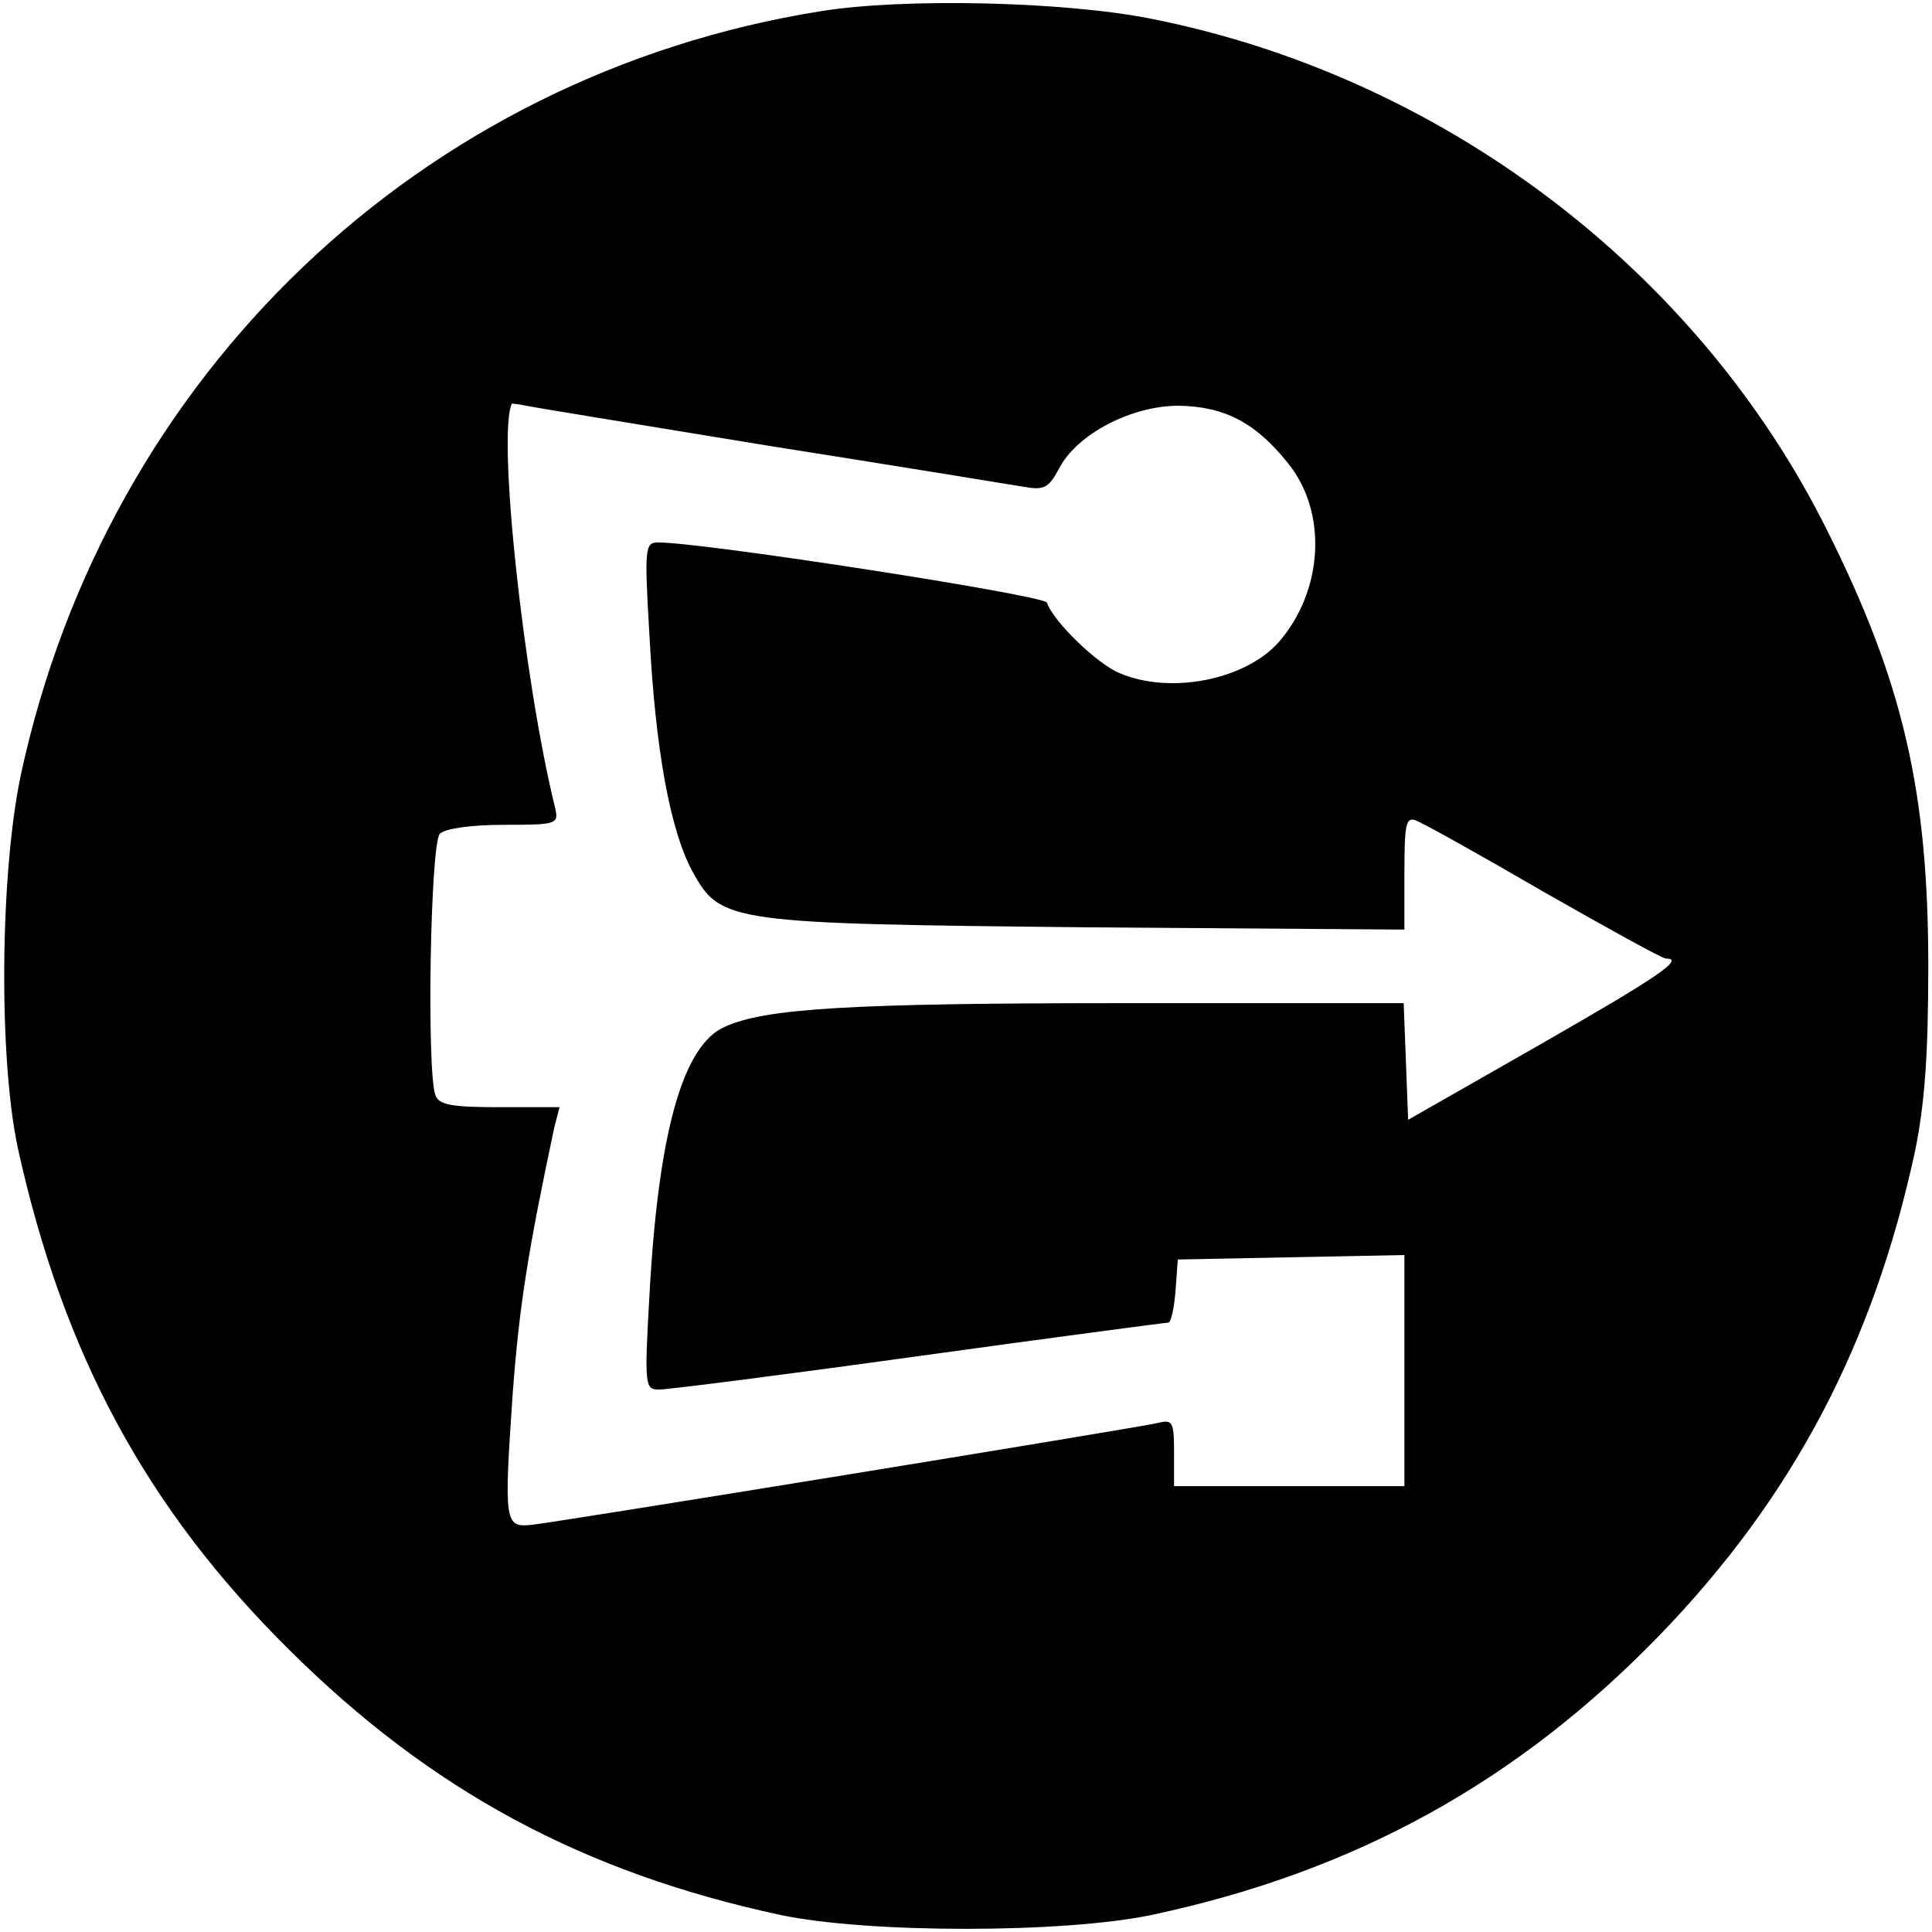 <?xml version="1.0" standalone="no"?>
<!DOCTYPE svg PUBLIC "-//W3C//DTD SVG 20010904//EN"
 "http://www.w3.org/TR/2001/REC-SVG-20010904/DTD/svg10.dtd">
<svg version="1.0" xmlns="http://www.w3.org/2000/svg"
 width="260pt" height="260pt" viewBox="0 0 260 260"
 preserveAspectRatio="xMidYMid meet">
<g transform="translate(0,260) scale(0.1,-0.1)"
fill="#000000" stroke="none">
<path d="M1105 2585 c-539 -86 -961 -489 -1077 -1028 -28 -133 -30 -380 -4
-502 61 -277 173 -485 365 -675 191 -190 396 -300 661 -357 118 -25 381 -25
500 0 273 58 492 179 683 376 180 186 288 392 344 651 13 63 18 129 18 250 0
235 -34 382 -136 586 -175 352 -520 612 -911 689 -116 23 -331 28 -443 10z
m-70 -585 c171 -27 324 -52 342 -55 28 -5 34 -2 48 24 24 47 98 85 161 85 62
-1 104 -23 147 -77 54 -66 48 -172 -12 -241 -45 -51 -146 -71 -214 -42 -30 12
-90 70 -98 95 -4 10 -462 81 -523 81 -18 0 -19 -6 -12 -125 8 -154 28 -263 58
-318 38 -69 49 -70 536 -75 l422 -3 0 76 c0 65 2 76 15 71 9 -3 86 -46 172
-96 86 -49 160 -90 165 -90 26 0 -11 -25 -170 -116 l-177 -101 -3 79 -3 78
-377 0 c-368 0 -483 -7 -537 -32 -56 -25 -89 -141 -101 -361 -7 -123 -6 -127
13 -127 12 0 169 20 349 45 181 25 332 45 336 45 4 0 8 19 10 43 l3 42 153 3
152 3 0 -156 0 -155 -155 0 -155 0 0 45 c0 42 -2 45 -22 40 -30 -7 -805 -133
-842 -137 -37 -4 -38 2 -26 177 9 120 21 193 56 358 l7 27 -81 0 c-64 0 -81 3
-86 16 -12 31 -7 339 6 352 7 7 42 12 86 12 72 0 74 1 69 23 -43 175 -78 505
-58 544 1 0 9 -1 19 -3 9 -2 156 -26 327 -54z"/>
</g>
</svg>

